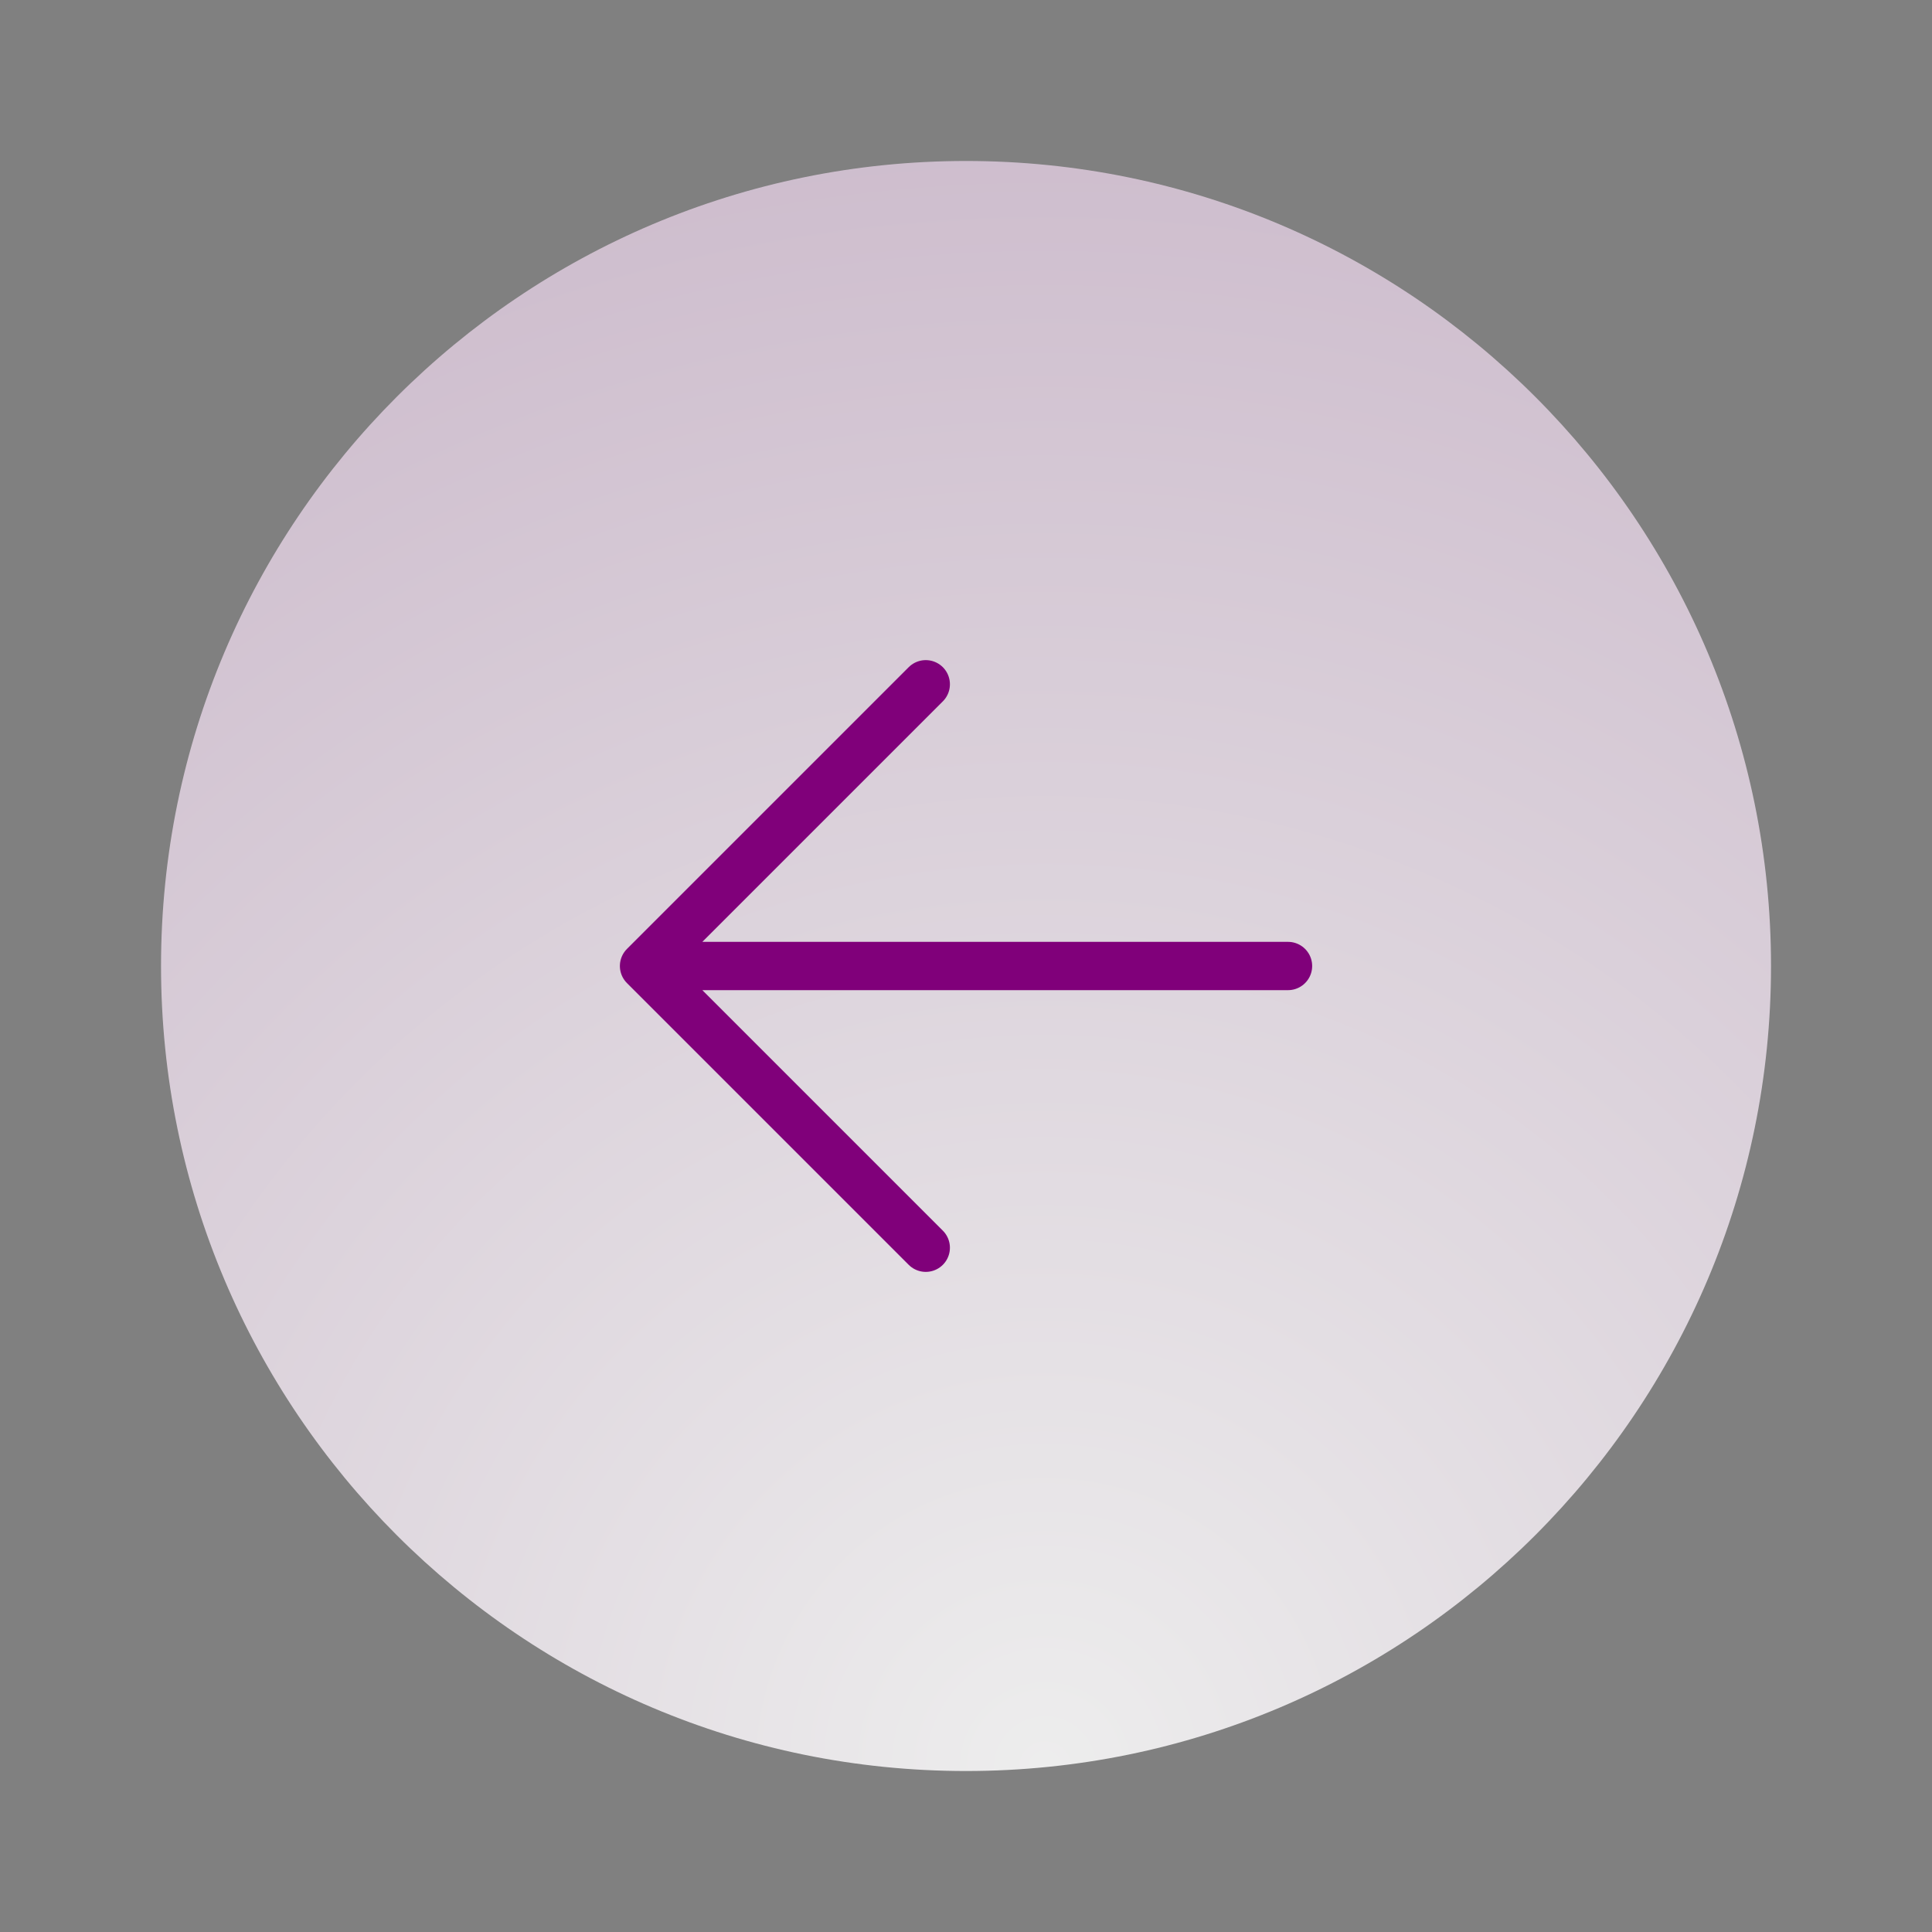 <svg width="40" height="40" viewBox="0 0 40 40" fill="none" xmlns="http://www.w3.org/2000/svg">
<rect x="0" y="0" width="40" height="40" fill="#808080" stroke="none"/>
<path d="M20 36.667C10.796 36.667 3.334 29.205 3.334 20C3.334 10.795 10.796 3.333 20 3.333C29.205 3.333 36.667 10.795 36.667 20C36.667 29.205 29.205 36.667 20 36.667Z" fill="url(#paint0_radial_649_11808)"/>
<path d="M13.334 20L19.167 25.833M26.667 20H13.334H26.667ZM13.334 20L19.167 14.167L13.334 20Z" stroke="#80007A" stroke-linecap="round" stroke-linejoin="round"/>
<defs>
<radialGradient id="paint0_radial_649_11808" cx="0" cy="0" r="1" gradientUnits="userSpaceOnUse" gradientTransform="translate(21.48 36.666) rotate(108.767) scale(66.671 65.953)">
<stop stop-color="#EDEDED"/>
<stop offset="1" stop-color="#B08FAF"/>
</radialGradient>
</defs>
</svg>
